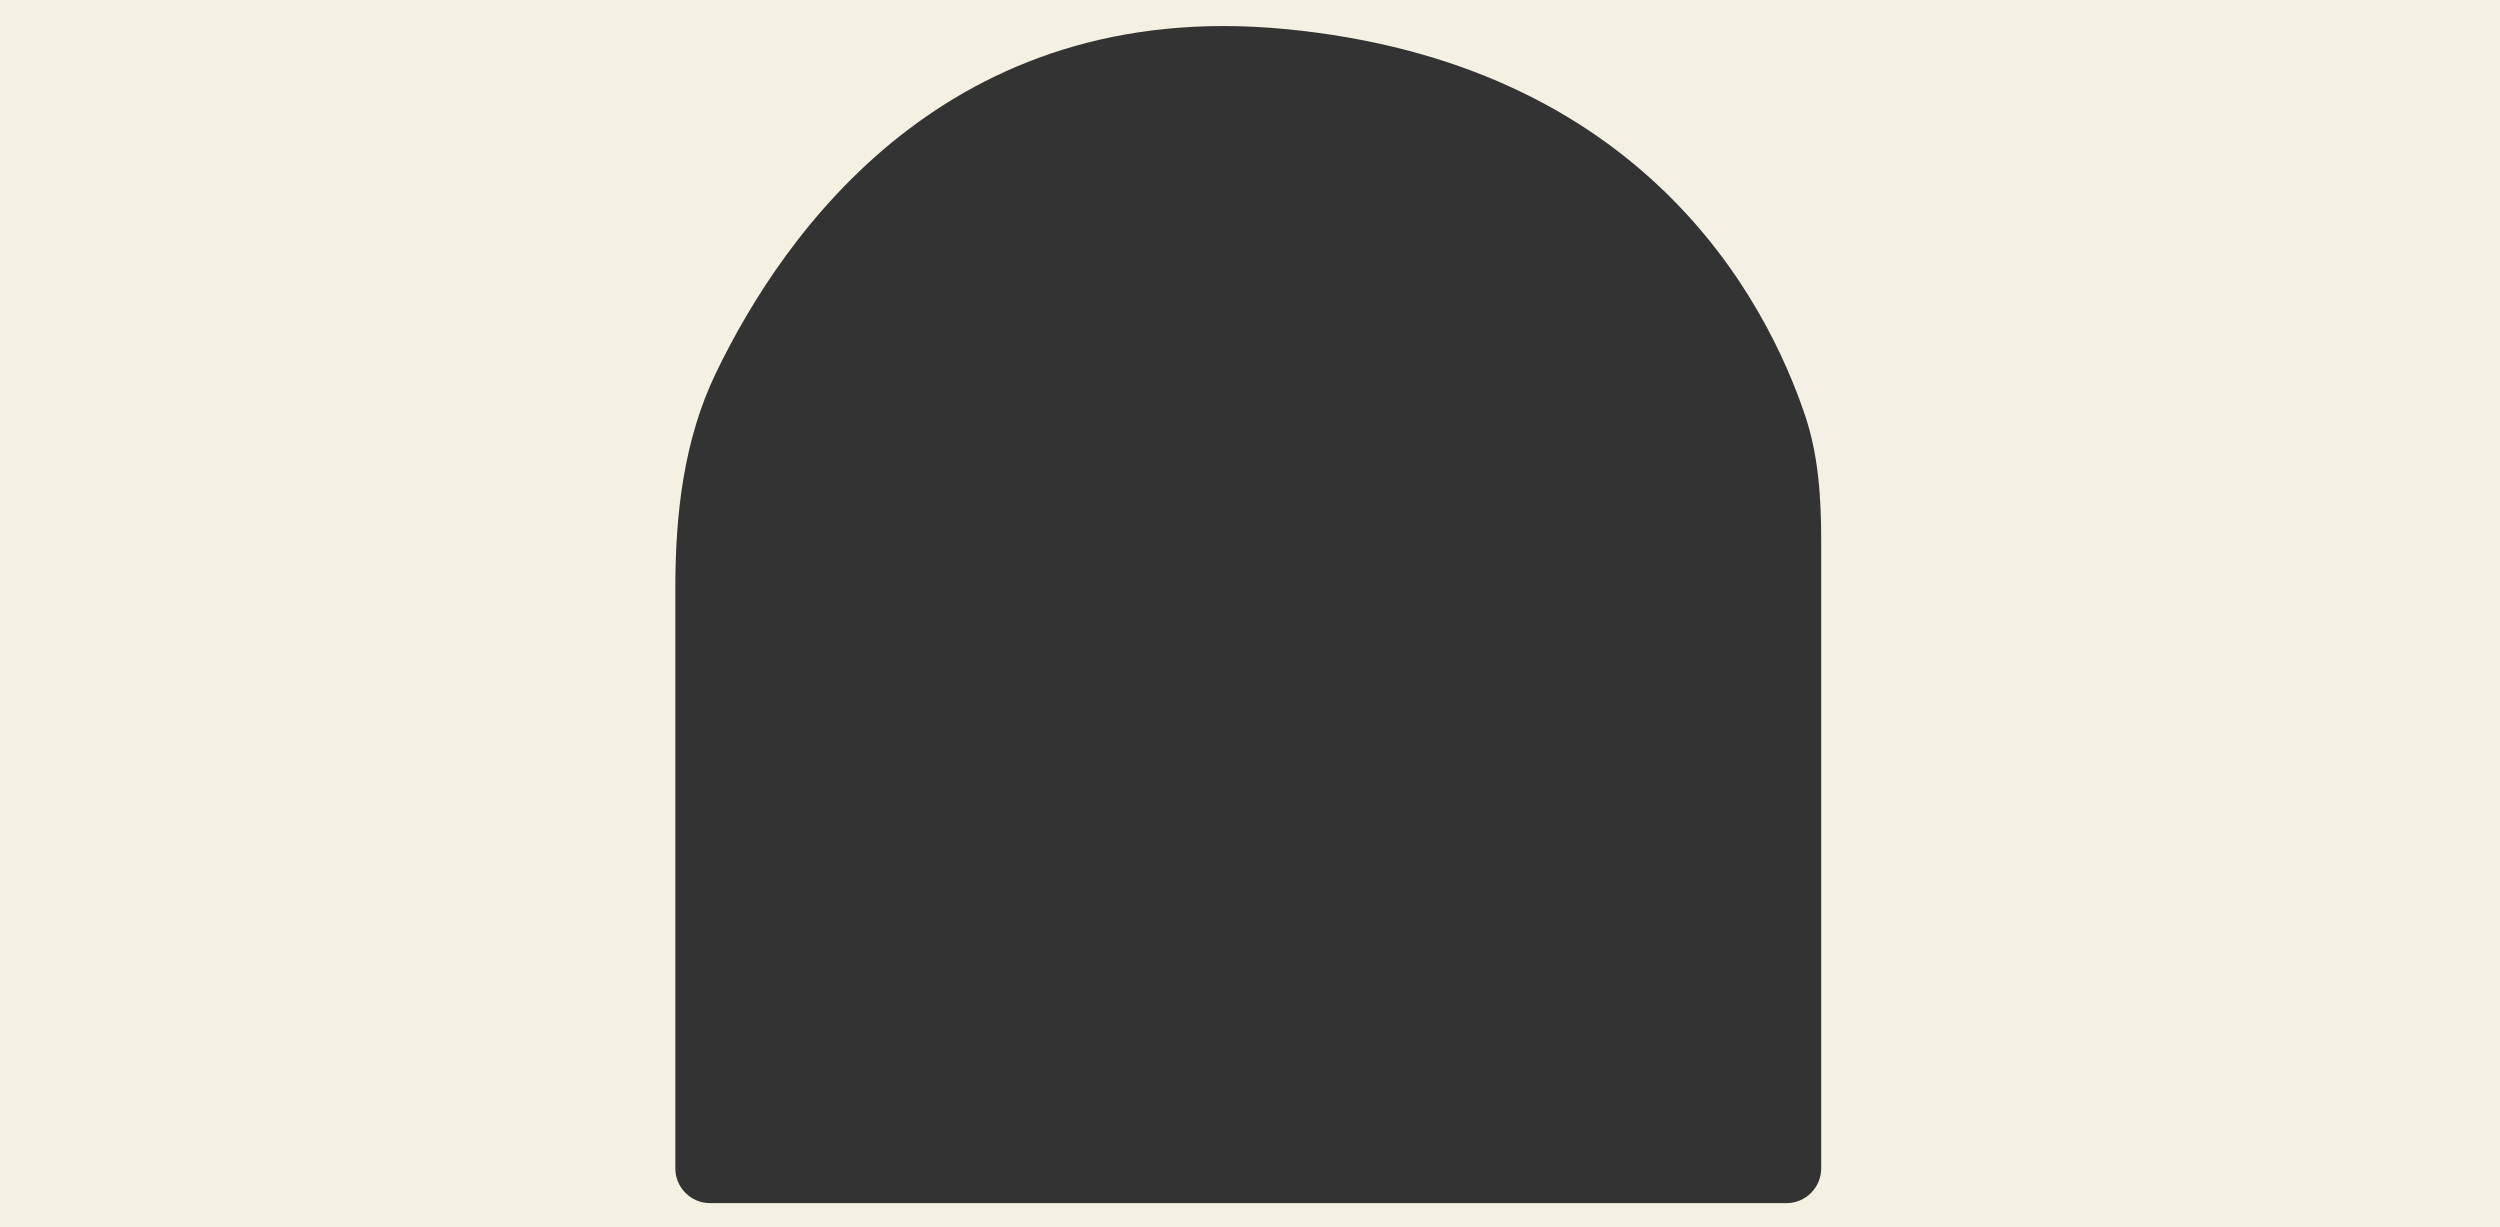 <?xml version="1.0" encoding="UTF-8"?> <svg xmlns="http://www.w3.org/2000/svg" width="1440" height="707" viewBox="0 0 1440 707" fill="none"><rect x="0" y="0" width="1440" height="707" fill="#333333" stroke="none"/> <path fill-rule="evenodd" clip-rule="evenodd" d="M1440 0H0V707H1440V0ZM389 338.56V673C389 684.046 397.954 693 409 693H1029C1040.05 693 1049 684.046 1049 673V311.064C1049 286.723 1047.47 262.304 1039.71 239.234C1017.51 173.277 946.779 36.129 739.443 16.657C546.434 -1.47 451.594 133.355 412.291 215.014C393.849 253.33 389 296.037 389 338.56Z" fill="#F4F1E4"></path> </svg> 